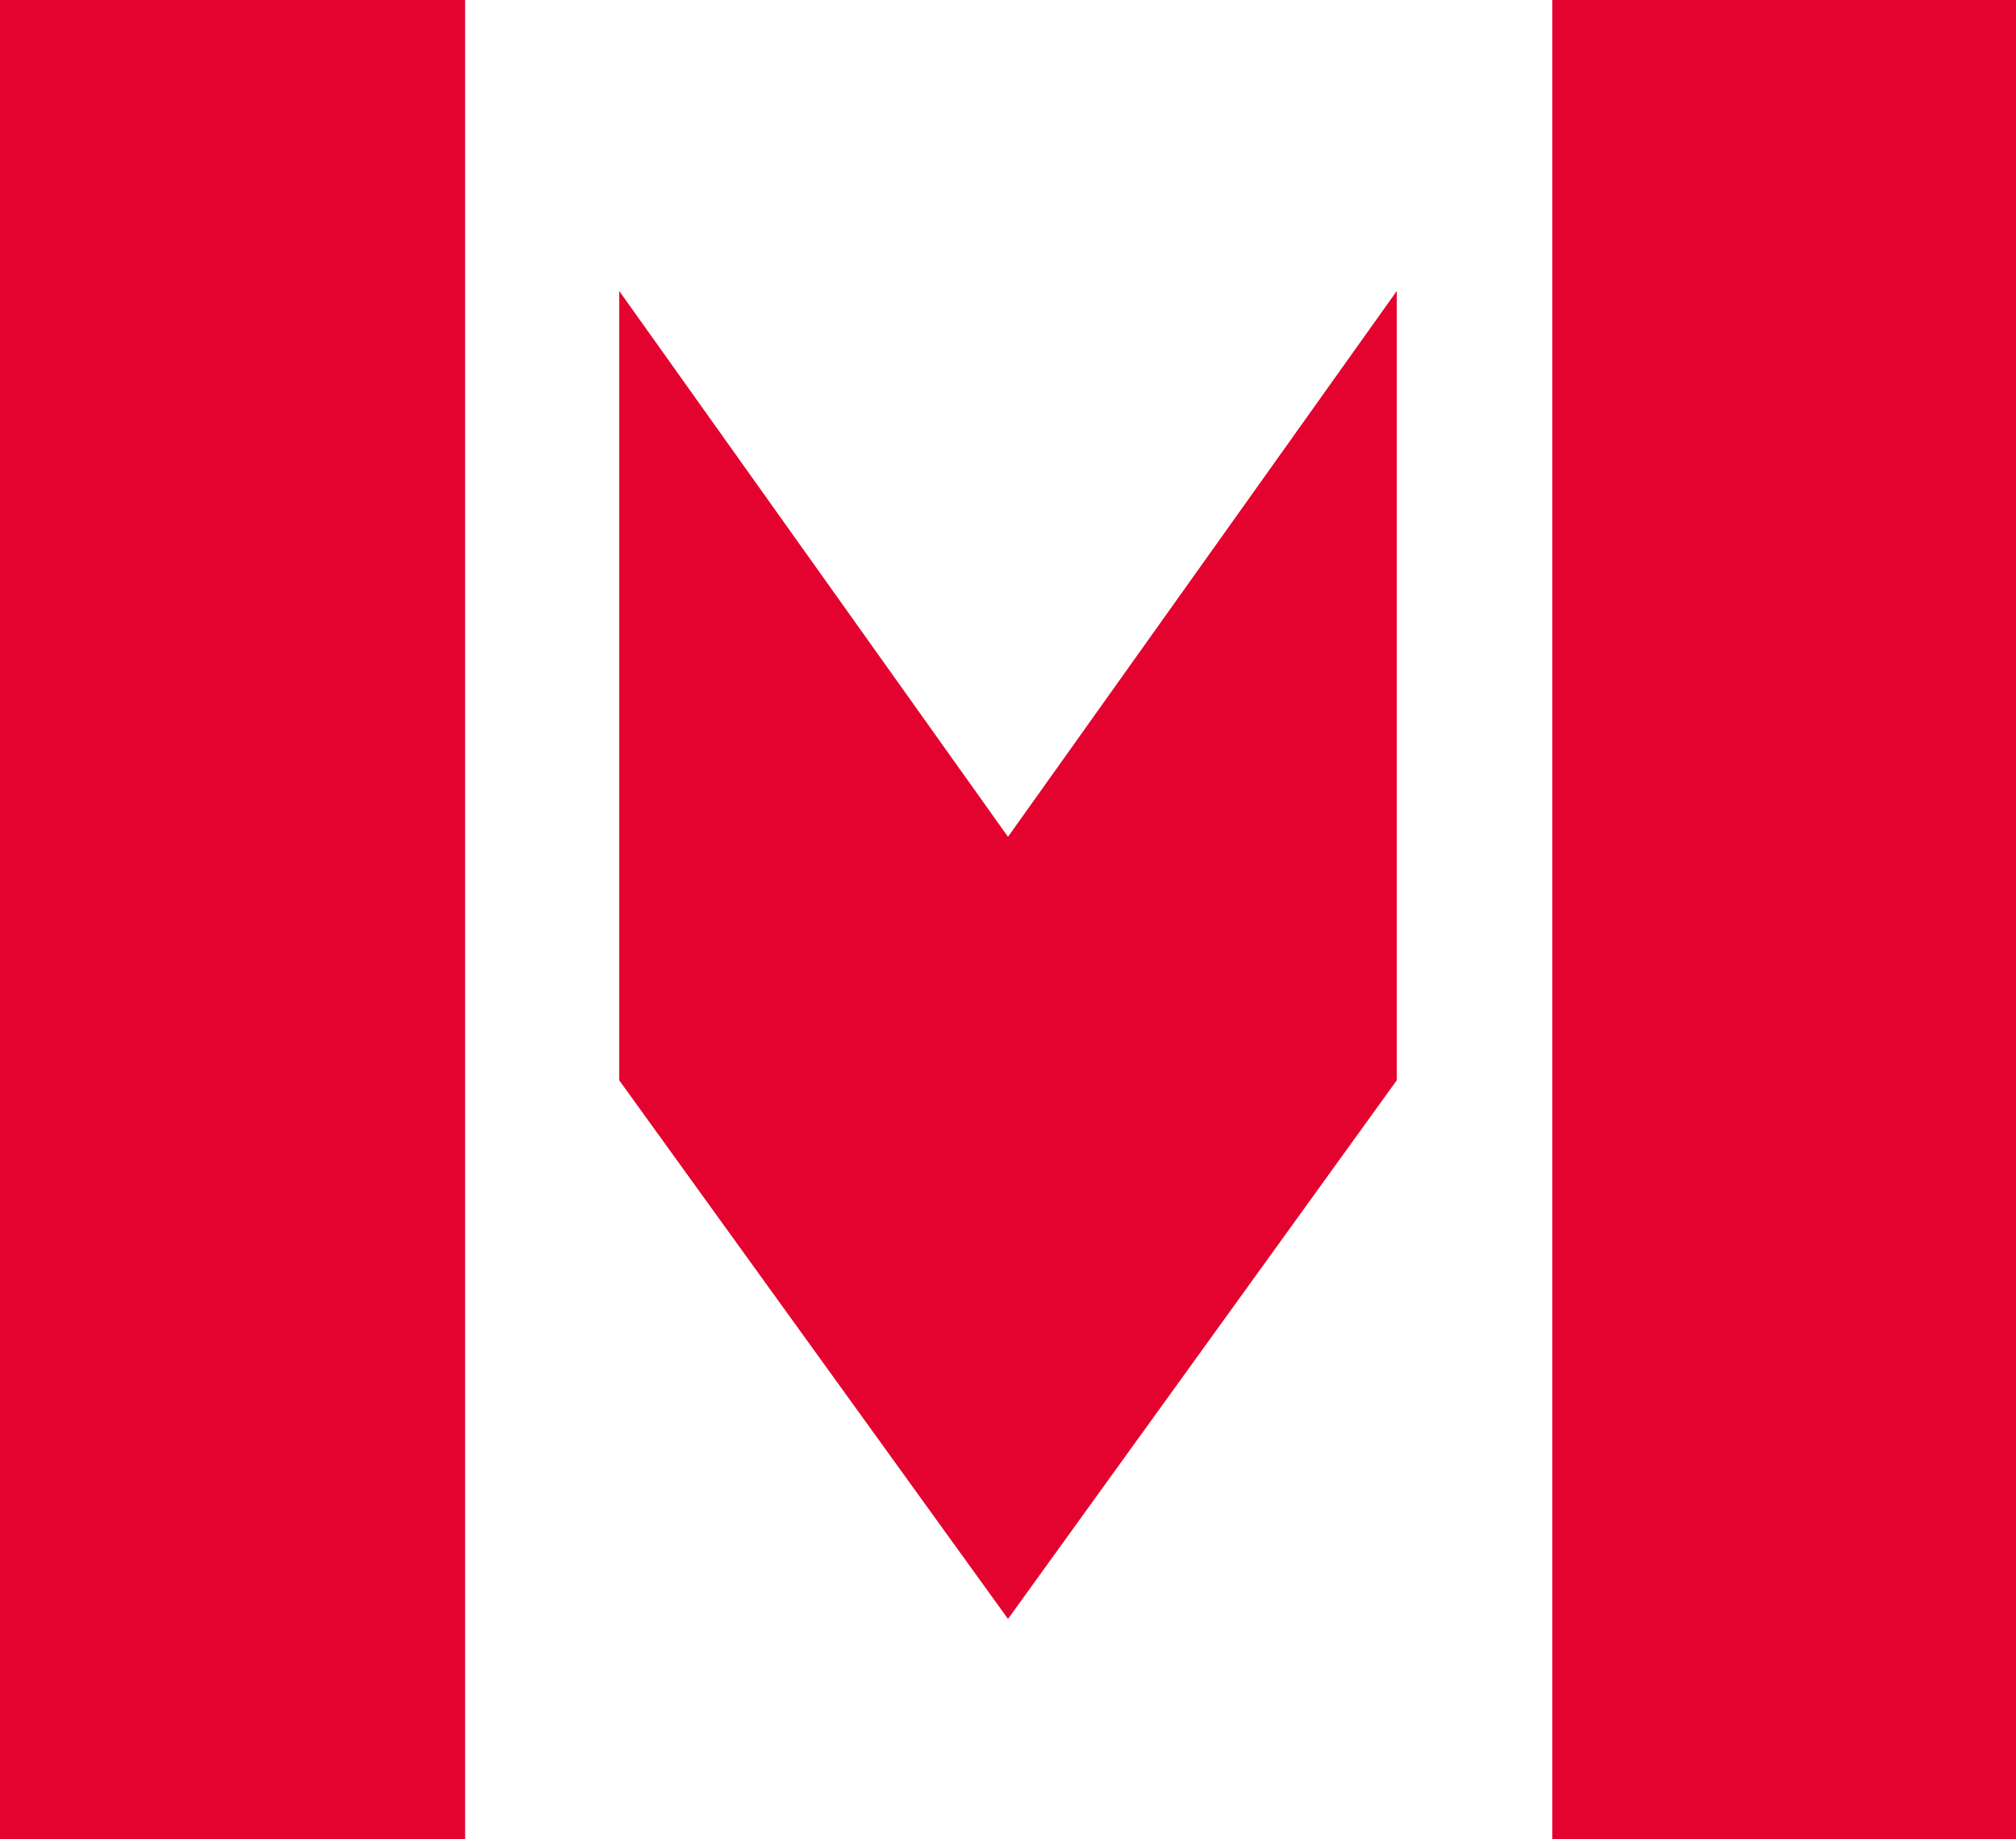 <?xml version="1.0" encoding="utf-8"?>
<!-- Generator: Adobe Illustrator 26.0.1, SVG Export Plug-In . SVG Version: 6.00 Build 0)  -->
<svg version="1.1" id="Capa_1" xmlns="http://www.w3.org/2000/svg" xmlns:xlink="http://www.w3.org/1999/xlink" x="0px" y="0px"
	 width="140px" height="127.7px" viewBox="0 0 140 127.7" style="enable-background:new 0 0 140 127.7;" xml:space="preserve">
<style type="text/css">
	.st0{fill:#E4032E;}
</style>
<rect id="Rectángulo_2380" class="st0" width="32.3" height="127.7"/>
<rect id="Rectángulo_2381" x="107.8" class="st0" width="32.3" height="127.7"/>
<path id="Trazado_5451" class="st0" d="M70,58.1L43,20.2V75l27,37.4L97,75V20.2L70,58.1z"/>
</svg>
